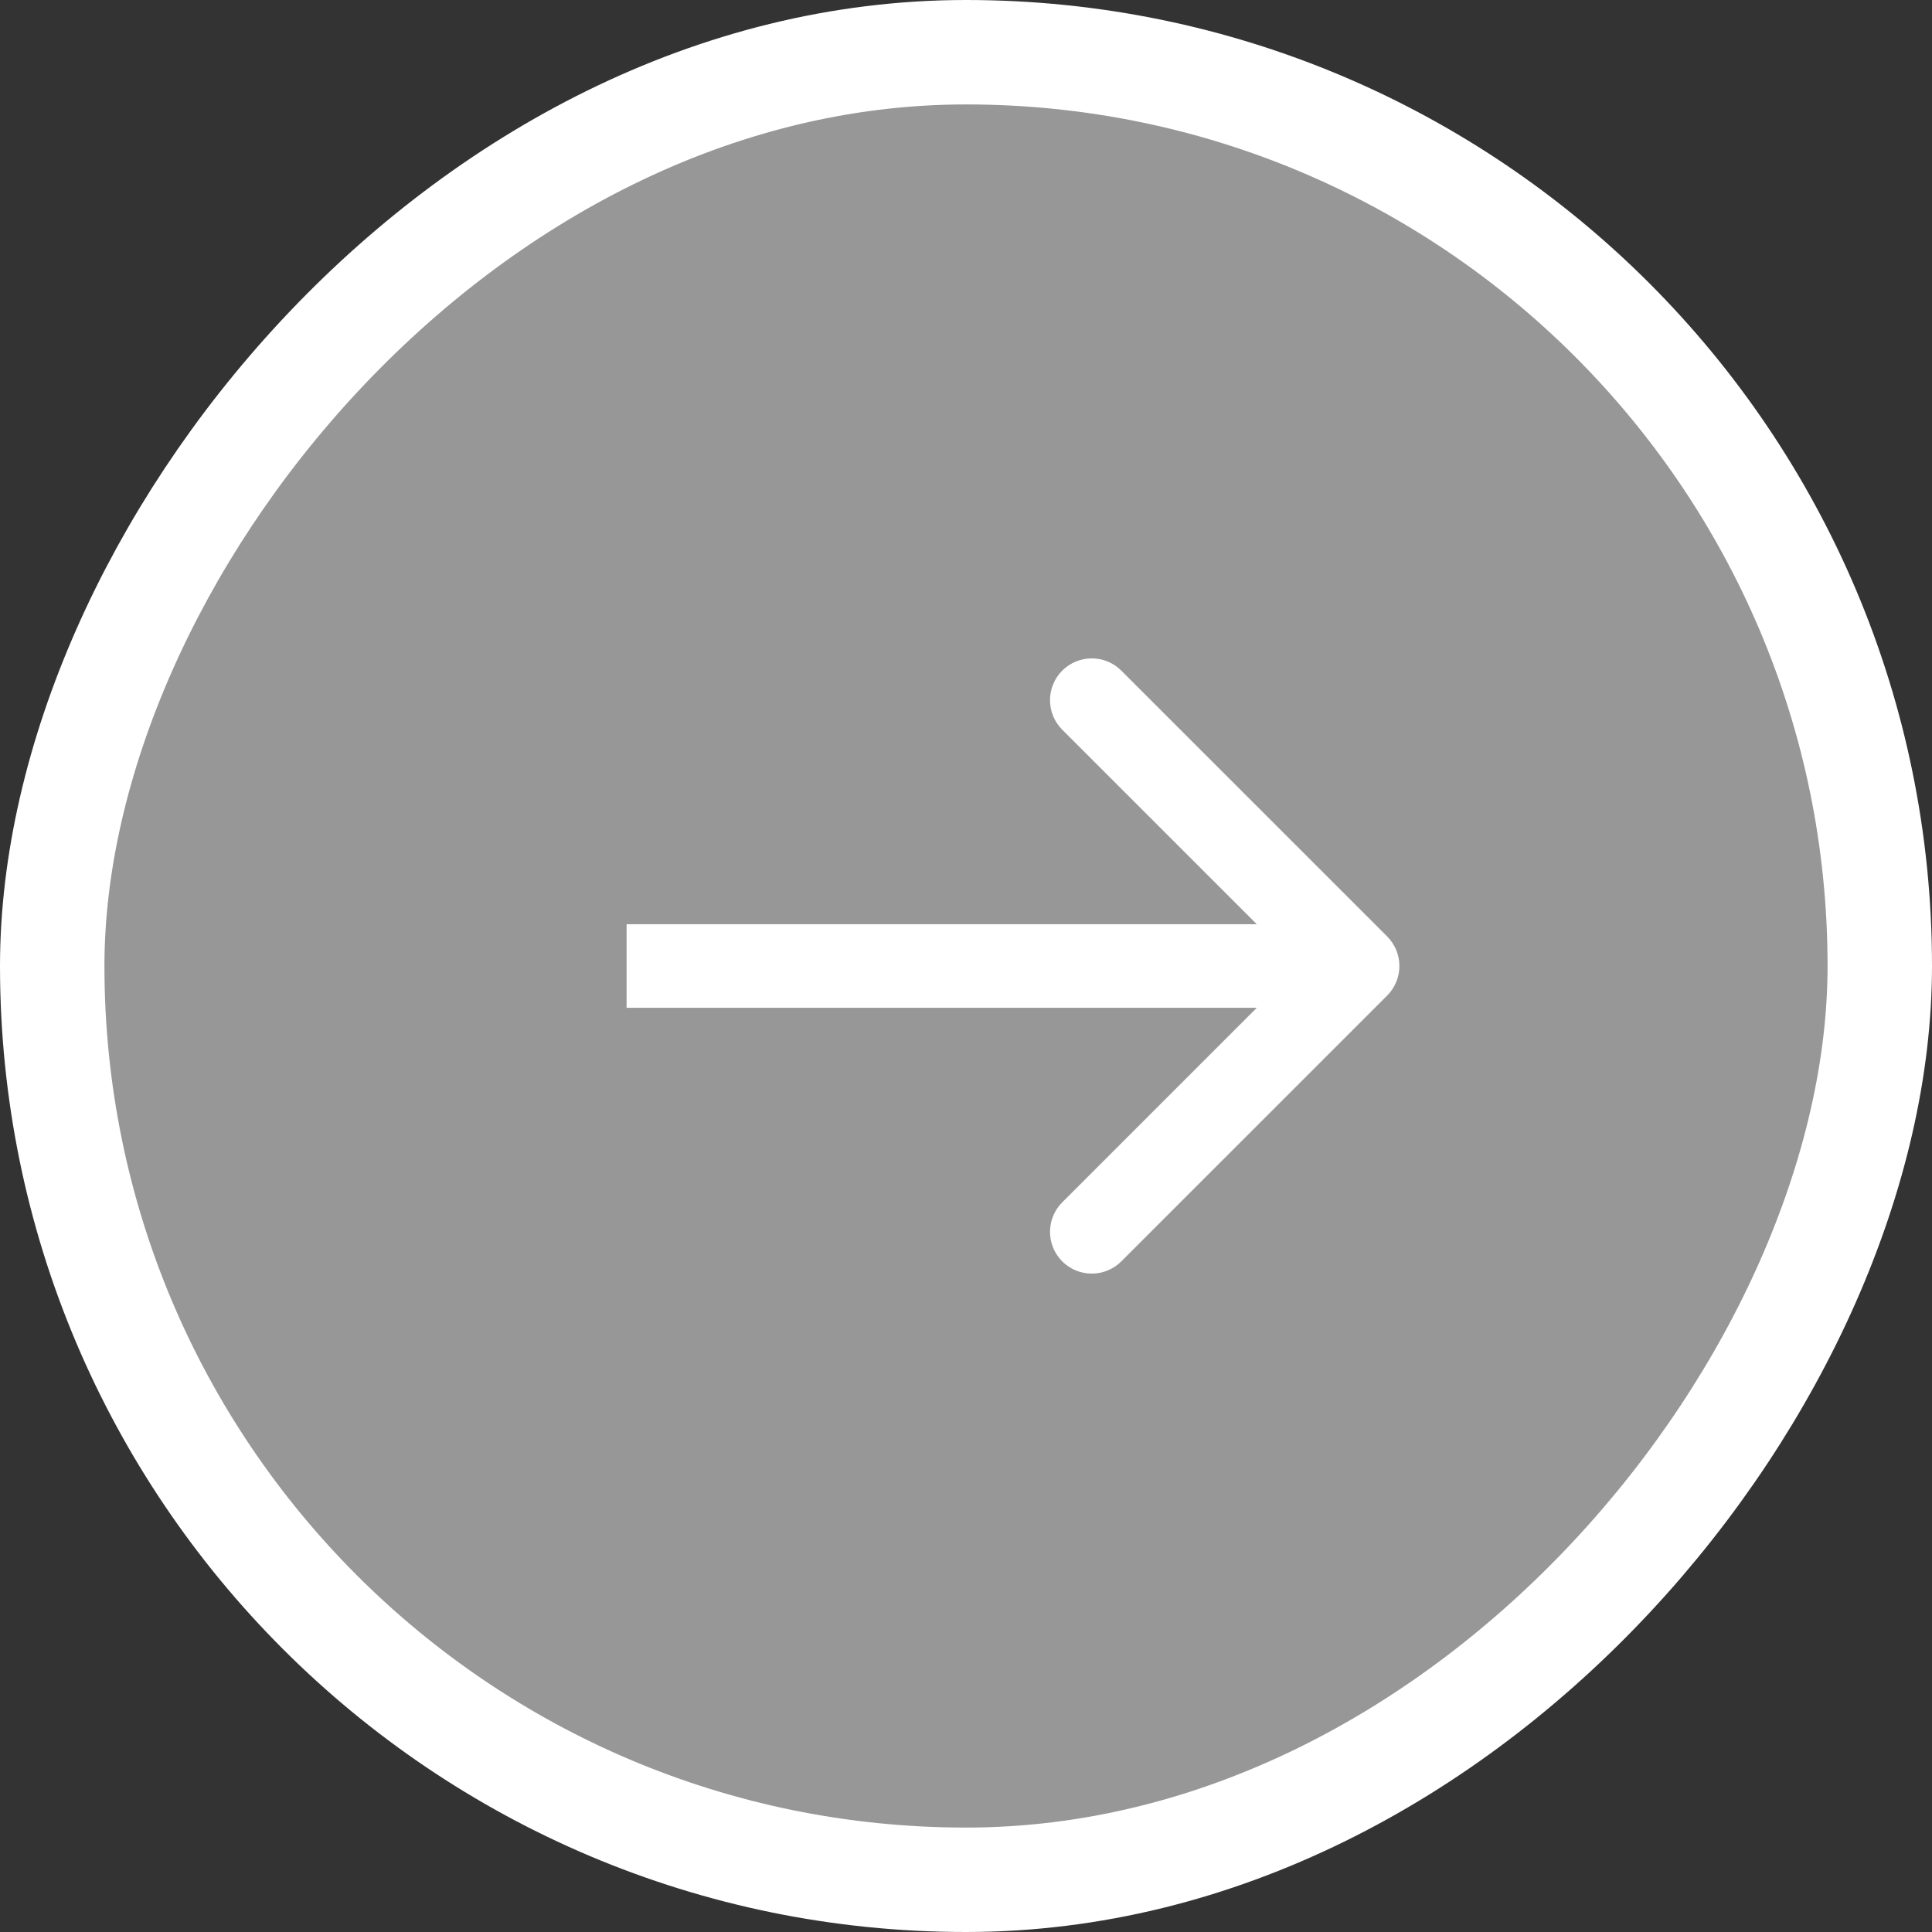 <svg width="37" height="37" viewBox="0 0 37 37" fill="none" xmlns="http://www.w3.org/2000/svg">
<rect x="0" y="0" width="37" height="37" fill="#333333" stroke="none"/>
<rect x="-1" y="1" width="35" height="35" rx="17.5" transform="matrix(-1 0 0 1 35 0)" fill="white" fill-opacity="0.49"/>
<rect x="-1" y="1" width="35" height="35" rx="17.5" transform="matrix(-1 0 0 1 35 0)" stroke="white" stroke-width="2"/>
<path d="M26.566 17.934C26.878 18.247 26.878 18.753 26.566 19.066L21.474 24.157C21.162 24.469 20.656 24.469 20.343 24.157C20.031 23.844 20.031 23.338 20.343 23.026L24.869 18.5L20.343 13.975C20.031 13.662 20.031 13.156 20.343 12.843C20.656 12.531 21.162 12.531 21.474 12.843L26.566 17.934ZM12 17.7H26V19.3H12V17.7Z" fill="white"/>
</svg>
